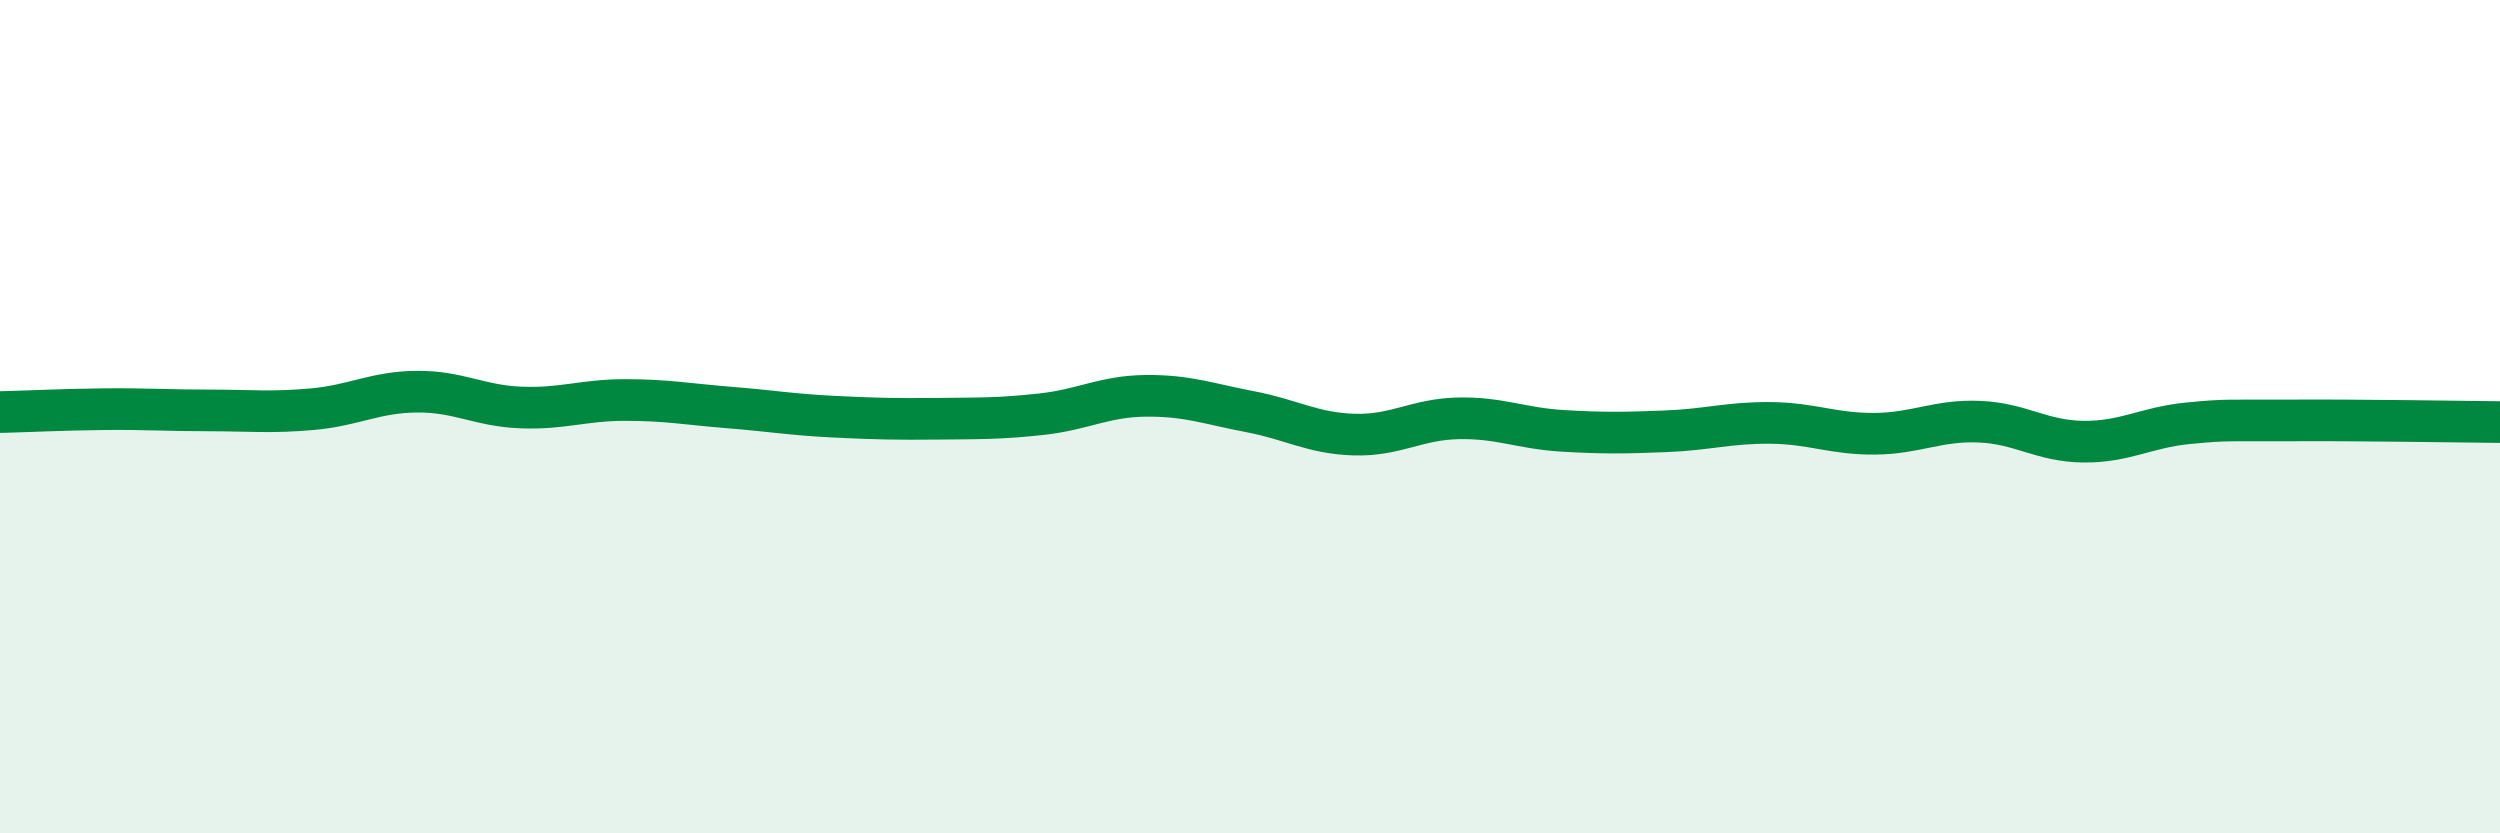 
    <svg width="60" height="20" viewBox="0 0 60 20" xmlns="http://www.w3.org/2000/svg">
      <path
        d="M 0,9.89 C 0.5,9.88 1.5,9.83 2.5,9.82 C 3.5,9.81 4,9.85 5,9.85 C 6,9.85 6.5,9.91 7.5,9.82 C 8.5,9.73 9,9.41 10,9.4 C 11,9.39 11.5,9.74 12.5,9.78 C 13.5,9.82 14,9.6 15,9.6 C 16,9.6 16.5,9.7 17.5,9.78 C 18.5,9.86 19,9.95 20,10 C 21,10.05 21.5,10.06 22.5,10.05 C 23.5,10.04 24,10.05 25,9.94 C 26,9.83 26.5,9.51 27.5,9.5 C 28.5,9.49 29,9.69 30,9.88 C 31,10.07 31.5,10.4 32.5,10.43 C 33.5,10.46 34,10.06 35,10.04 C 36,10.02 36.5,10.28 37.5,10.34 C 38.5,10.4 39,10.39 40,10.35 C 41,10.31 41.5,10.14 42.5,10.15 C 43.5,10.16 44,10.42 45,10.41 C 46,10.4 46.5,10.08 47.5,10.12 C 48.5,10.16 49,10.59 50,10.6 C 51,10.61 51.5,10.26 52.5,10.16 C 53.5,10.06 53.5,10.1 55,10.09 C 56.5,10.08 59,10.12 60,10.13L60 20L0 20Z"
        fill="#008740"
        opacity="0.1"
        stroke-linecap="round"
        stroke-linejoin="round"
      />
      <path
        d="M 0,9.89 C 0.5,9.88 1.5,9.83 2.5,9.82 C 3.5,9.81 4,9.85 5,9.85 C 6,9.85 6.5,9.91 7.5,9.82 C 8.5,9.73 9,9.41 10,9.4 C 11,9.39 11.5,9.74 12.5,9.78 C 13.5,9.82 14,9.6 15,9.6 C 16,9.6 16.5,9.7 17.5,9.78 C 18.5,9.86 19,9.95 20,10 C 21,10.05 21.5,10.06 22.5,10.05 C 23.5,10.04 24,10.05 25,9.94 C 26,9.83 26.5,9.51 27.5,9.5 C 28.5,9.49 29,9.69 30,9.88 C 31,10.07 31.5,10.4 32.5,10.43 C 33.5,10.46 34,10.06 35,10.04 C 36,10.02 36.5,10.28 37.5,10.34 C 38.5,10.4 39,10.39 40,10.35 C 41,10.31 41.5,10.14 42.5,10.15 C 43.5,10.16 44,10.42 45,10.41 C 46,10.4 46.5,10.08 47.5,10.12 C 48.5,10.16 49,10.59 50,10.6 C 51,10.61 51.5,10.26 52.5,10.16 C 53.5,10.06 53.5,10.1 55,10.09 C 56.5,10.08 59,10.12 60,10.13"
        stroke="#008740"
        stroke-width="1"
        fill="none"
        stroke-linecap="round"
        stroke-linejoin="round"
      />
    </svg>
  